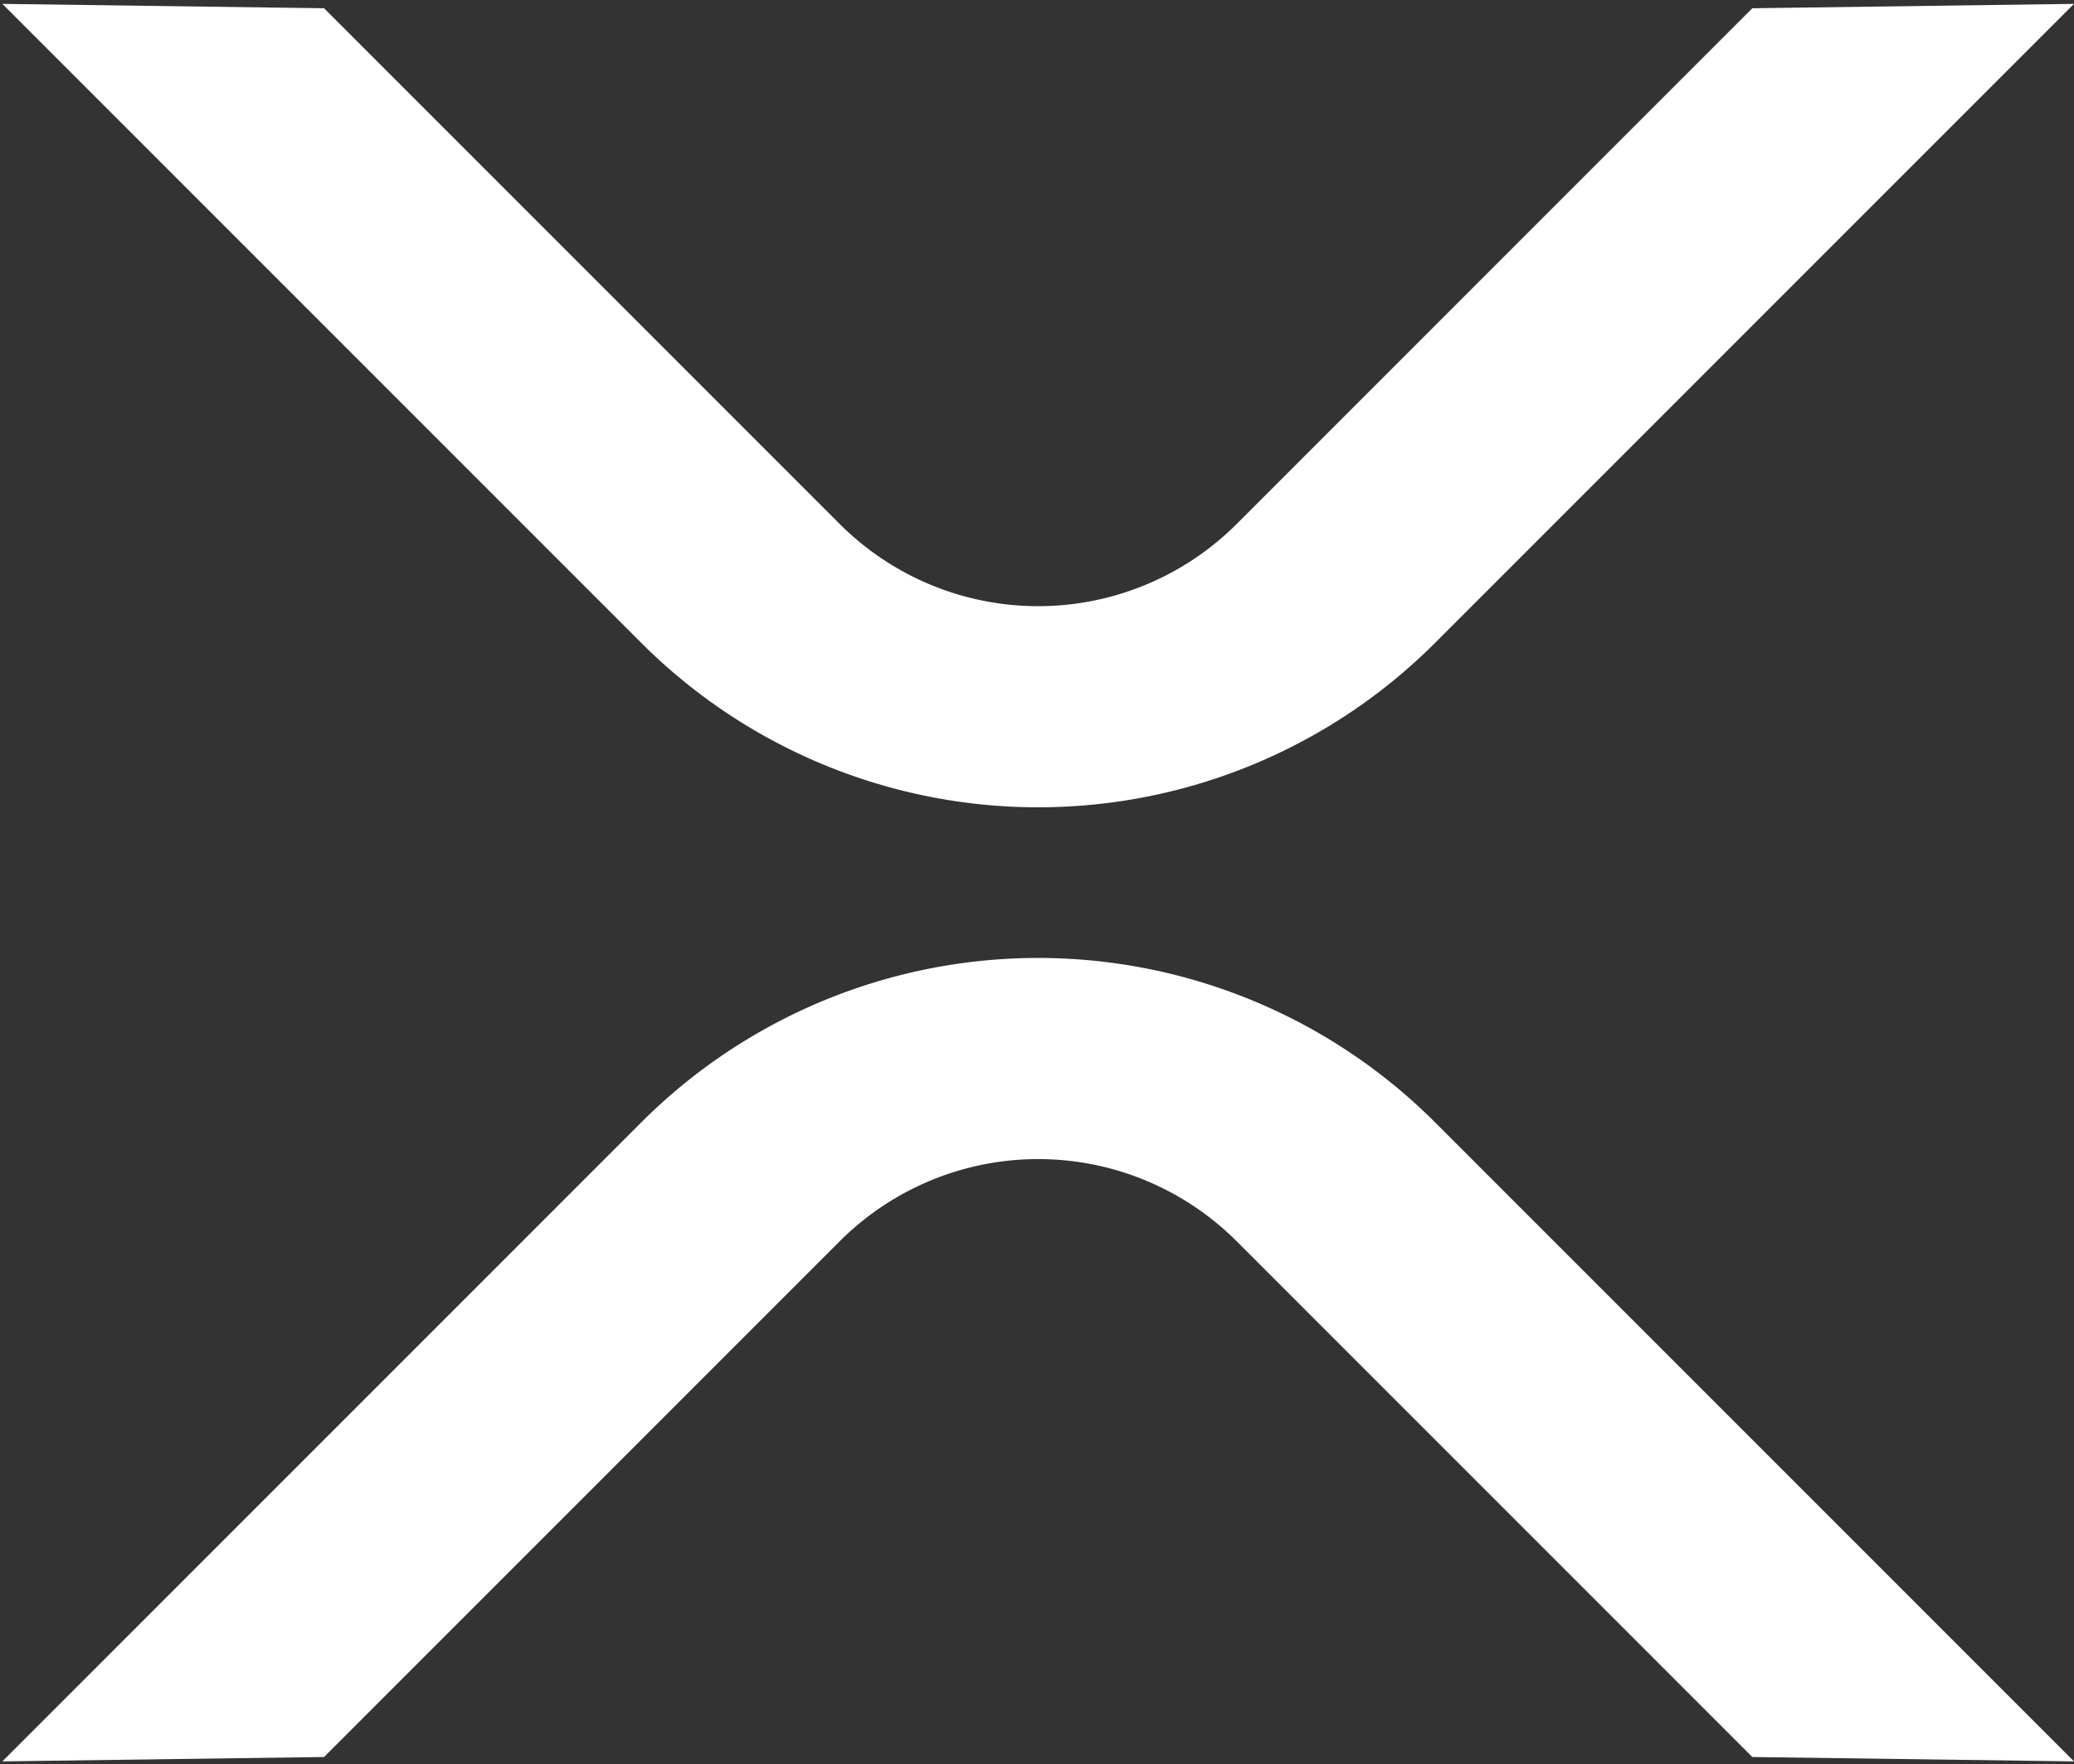 <svg xmlns="http://www.w3.org/2000/svg" width="455" height="387" fill="none"><rect width="100%" height="100%" fill="#333333" stroke="none"/><path fill="#fff" d="m455 .849-70.572.961-113.162 113.162a61.595 61.595 0 0 1-87.012 0L71.092 1.81.52.85l140.227 140.227a123.145 123.145 0 0 0 174.025 0L455 .849ZM.52 386.36l70.572-.962 113.162-113.162a61.595 61.595 0 0 1 87.012 0l113.162 113.162 70.572.962-140.228-140.228a123.143 123.143 0 0 0-174.025 0L.52 386.36Z"/></svg>